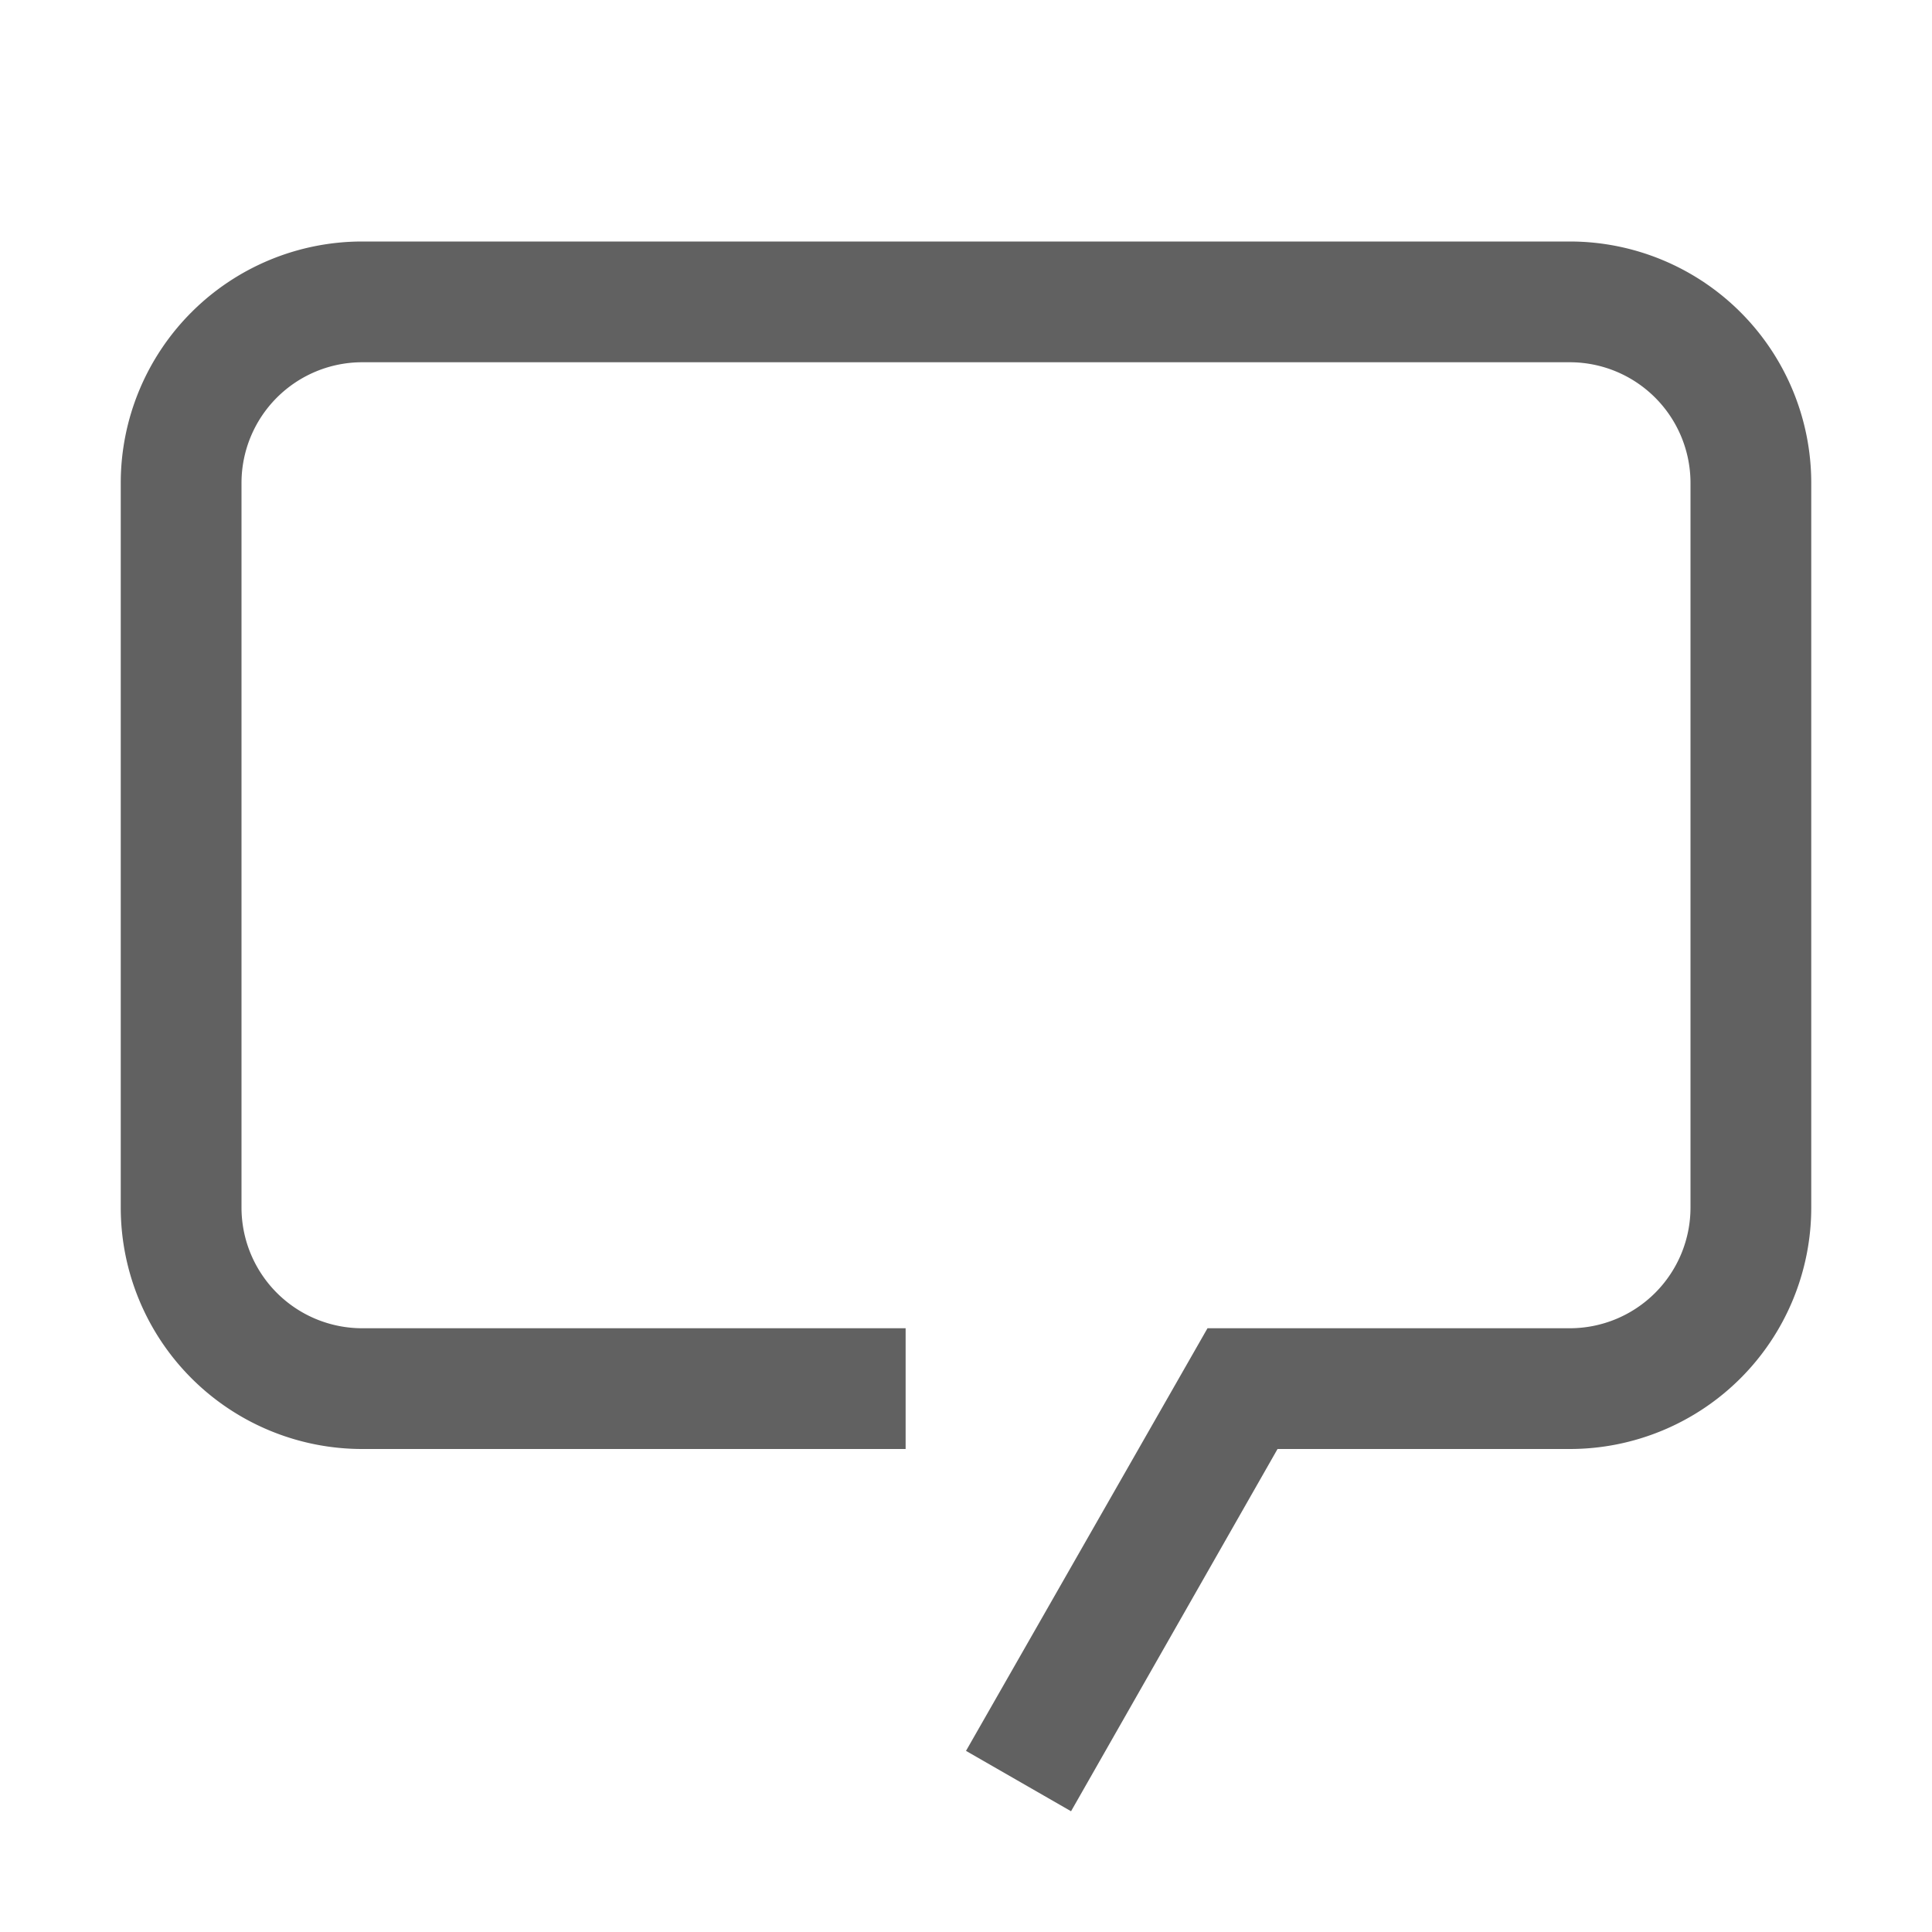 <svg xmlns:xlink="http://www.w3.org/1999/xlink" xmlns="http://www.w3.org/2000/svg" width="24" height="24" fill="none" viewBox="0 0 24 24"><path fill="#616161" d="M13.305 22.5L12 21.75l3-5.25h4.5A1.5 1.5 0 0021 15V6a1.5 1.5 0 00-1.5-1.5h-15A1.5 1.5 0 003 6v9a1.5 1.5 0 001.5 1.5h6.75V18H4.5a3 3 0 01-3-3V6a3 3 0 013-3h15a3 3 0 013 3v9a3 3 0 01-3 3h-3.63l-2.565 4.5z"></path></svg>